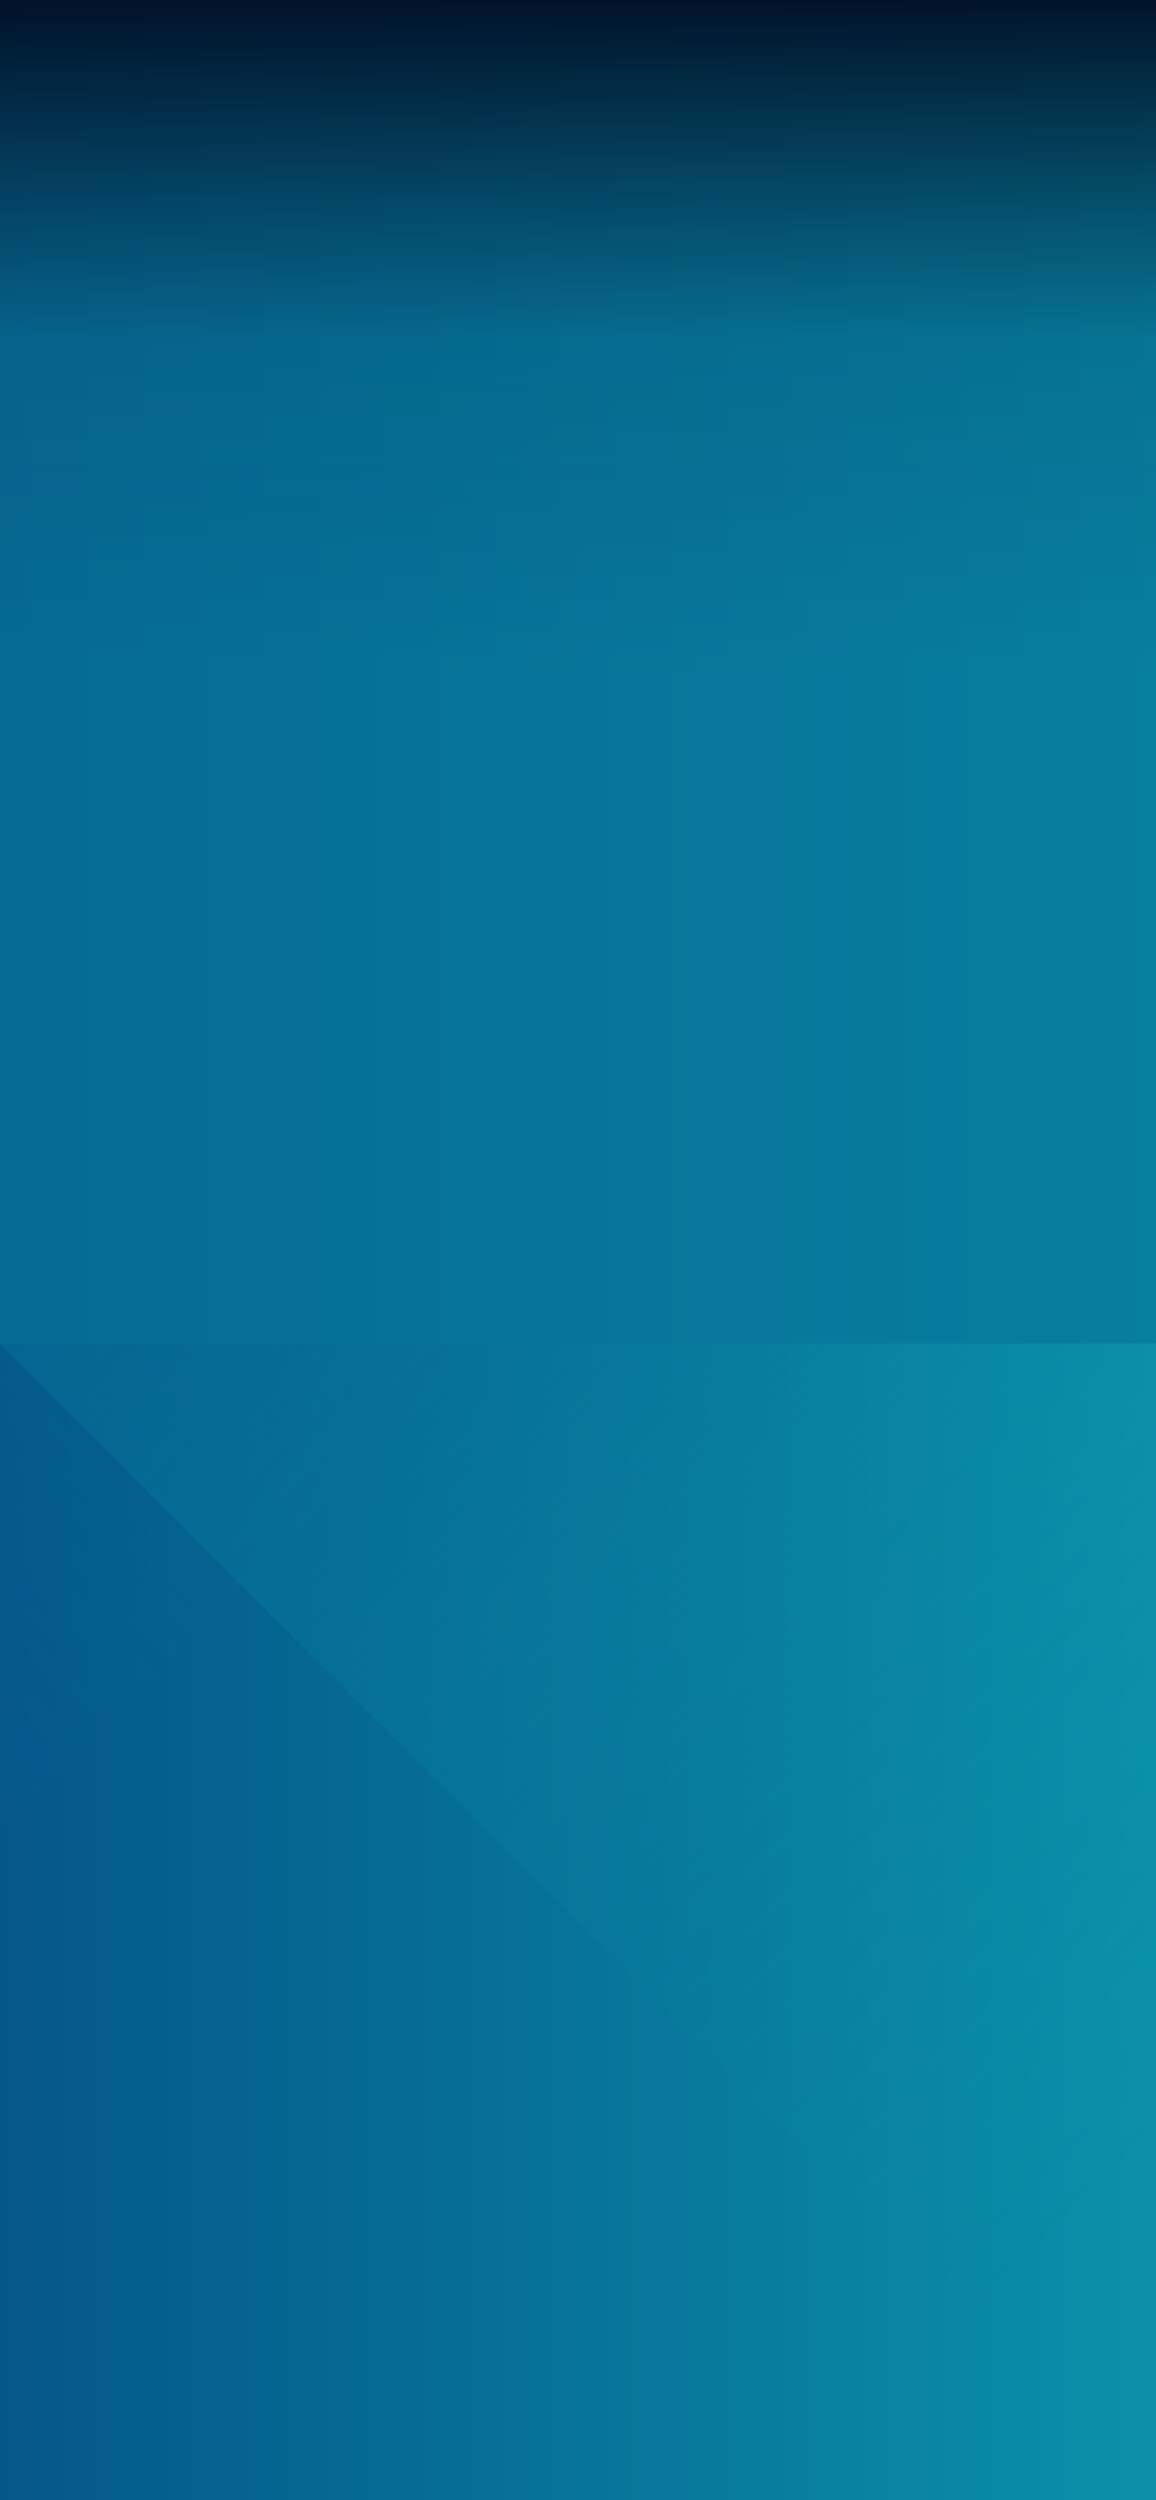 <svg xmlns="http://www.w3.org/2000/svg" viewBox="0 0 448.4 969.3">
  <defs>
    <linearGradient id="a" x2="448.4" y1="484.6" y2="484.6" gradientUnits="userSpaceOnUse">
      <stop offset="0" stop-color="#04578a"/>
      <stop offset="1" stop-color="#0a91a8"/>
    </linearGradient>
    <linearGradient id="b" x1="-246.9" x2="970.1" y1="-4760.3" y2="-4760.3" gradientTransform="matrix(.846 0 0 1.611 -268.3 7988.1)" gradientUnits="userSpaceOnUse">
      <stop offset="0" stop-color="#04578a" stop-opacity="0"/>
      <stop offset=".1" stop-color="#045a8c" stop-opacity=".1"/>
      <stop offset=".3" stop-color="#056390" stop-opacity=".2"/>
      <stop offset=".5" stop-color="#077097" stop-opacity=".4"/>
      <stop offset=".8" stop-color="#0983a1" stop-opacity=".8"/>
      <stop offset="1" stop-color="#0a91a8"/>
    </linearGradient>
    <linearGradient id="c" x1="1364" x2="2581" y1="188.2" y2="188.2" gradientTransform="matrix(.412 0 0 1.018 -523.7 -126.4)" gradientUnits="userSpaceOnUse">
      <stop offset="0" stop-color="#04578a"/>
      <stop offset=".2" stop-color="#04598b"/>
      <stop offset=".3" stop-color="#055e8e" stop-opacity=".9"/>
      <stop offset=".5" stop-color="#056792" stop-opacity=".7"/>
      <stop offset=".7" stop-color="#067398" stop-opacity=".5"/>
      <stop offset=".9" stop-color="#0882a0" stop-opacity=".3"/>
      <stop offset="1" stop-color="#0991a8" stop-opacity="0"/>
    </linearGradient>
    <linearGradient id="d" x1="476.3" x2="1693.3" y1="-821.1" y2="-821.1" gradientTransform="matrix(.824 0 0 1.183 -669.4 1456)" gradientUnits="userSpaceOnUse">
      <stop offset=".2" stop-color="#04578a"/>
      <stop offset=".3" stop-color="#056591" stop-opacity=".7"/>
      <stop offset=".5" stop-color="#07759a" stop-opacity=".5"/>
      <stop offset=".6" stop-color="#0881a0" stop-opacity=".3"/>
      <stop offset=".7" stop-color="#098aa4" stop-opacity=".1"/>
      <stop offset=".9" stop-color="#0a8fa7" stop-opacity="0"/>
      <stop offset="1" stop-color="#0a91a8" stop-opacity="0"/>
    </linearGradient>
    <linearGradient id="e" x1="3750.8" x2="5064.5" y1="4197.6" y2="4197.6" gradientTransform="translate(-4203.8 -3937.1)" gradientUnits="userSpaceOnUse">
      <stop offset="0" stop-color="#04578a"/>
      <stop offset="1" stop-color="#0991a8"/>
    </linearGradient>
    <linearGradient id="f" x1="224.2" x2="224.2" y1="261.1" gradientUnits="userSpaceOnUse">
      <stop offset="0" stop-color="#00081d" stop-opacity="0"/>
      <stop offset=".5" stop-color="#00081d" stop-opacity=".1"/>
      <stop offset=".7" stop-color="#00081d" stop-opacity=".4"/>
      <stop offset="1" stop-color="#00081d" stop-opacity=".9"/>
      <stop offset="1" stop-color="#00081d"/>
    </linearGradient>
  </defs>
  <g style="isolation:isolate">
    <path fill="url(#a)" d="M0 0h448.4v969.3H0z"/>
    <path transform="rotate(-45 37.6 317.2)" style="mix-blend-mode:multiply" fill="url(#b)" d="M-477.1 66.3H552.4V568H-477.1z"/>
    <path transform="rotate(45 289.5 65.3)" style="mix-blend-mode:multiply" fill="url(#c)" d="M38.6-93.2h501.7v317.1H38.6z"/>
    <path transform="rotate(45 224.2 484.6)" style="mix-blend-mode:multiply" fill="url(#d)" d="M-277 300.5H725.5v368.3H-277z"/>
    <g>
      <path style="mix-blend-mode:multiply" fill="url(#e)" d="M-452.9 0H860.8v520.9H-452.9z"/>
      <path fill="url(#f)" d="M0 0h448.4v261.1H0z"/>
    </g>
  </g>
</svg>
